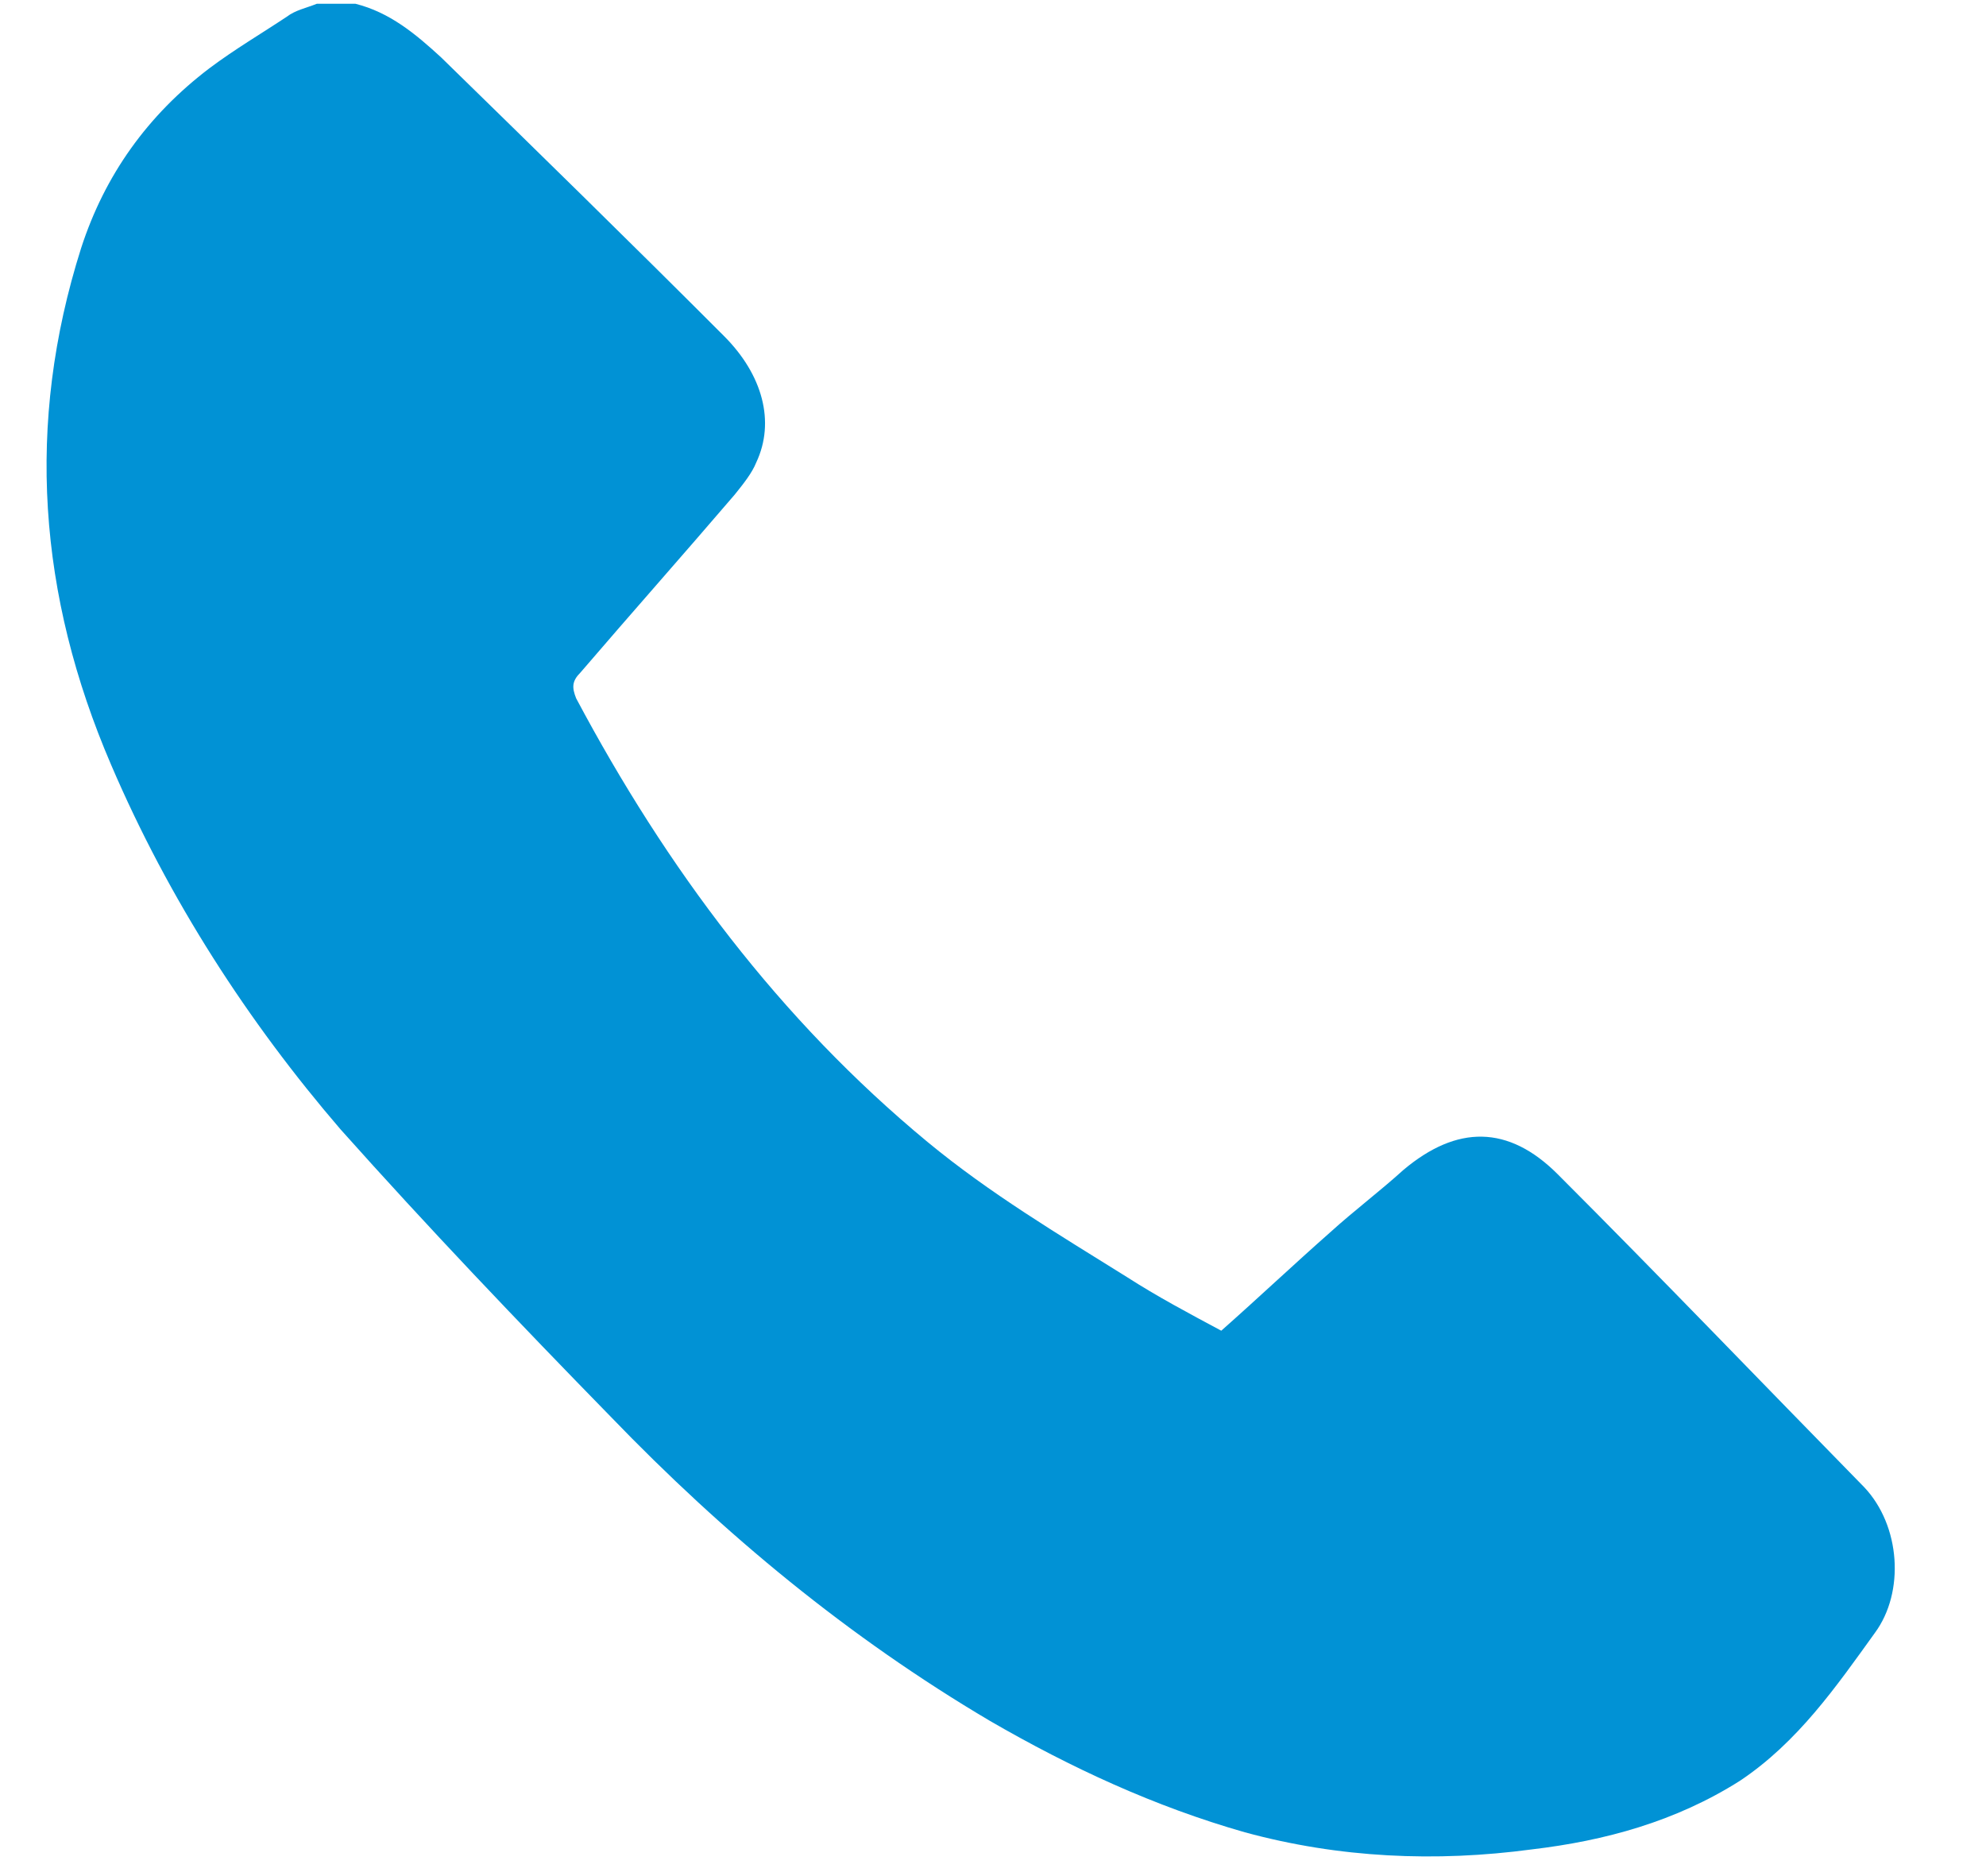 <svg width="18" height="17" viewBox="0 0 18 17" fill="none" xmlns="http://www.w3.org/2000/svg">
<path d="M3.221 0.034C3.532 0.112 3.765 0.306 3.998 0.52C4.853 1.355 5.708 2.19 6.562 3.045C6.912 3.395 7.028 3.822 6.854 4.191C6.815 4.288 6.737 4.385 6.659 4.482C6.193 5.026 5.727 5.551 5.261 6.094C5.183 6.172 5.183 6.23 5.222 6.328C6.038 7.862 7.067 9.241 8.407 10.348C8.971 10.814 9.592 11.184 10.214 11.572C10.486 11.747 10.777 11.902 11.069 12.058C11.399 11.766 11.729 11.455 12.059 11.164C12.273 10.97 12.506 10.795 12.72 10.601C13.205 10.193 13.671 10.193 14.118 10.64C15.05 11.572 15.963 12.524 16.896 13.476C17.226 13.825 17.265 14.427 16.993 14.796C16.643 15.282 16.294 15.787 15.769 16.137C15.186 16.506 14.545 16.68 13.885 16.758C13.011 16.875 12.137 16.836 11.282 16.603C10.466 16.37 9.709 16.02 8.971 15.593C7.689 14.835 6.562 13.903 5.533 12.835C4.698 11.98 3.882 11.125 3.085 10.232C2.25 9.261 1.531 8.153 1.007 6.93C0.347 5.395 0.23 3.841 0.735 2.249C0.949 1.588 1.337 1.044 1.9 0.617C2.134 0.442 2.367 0.306 2.6 0.151C2.677 0.092 2.775 0.073 2.872 0.034C2.988 0.034 3.105 0.034 3.221 0.034Z" fill="#0192D5"/>
</svg>
